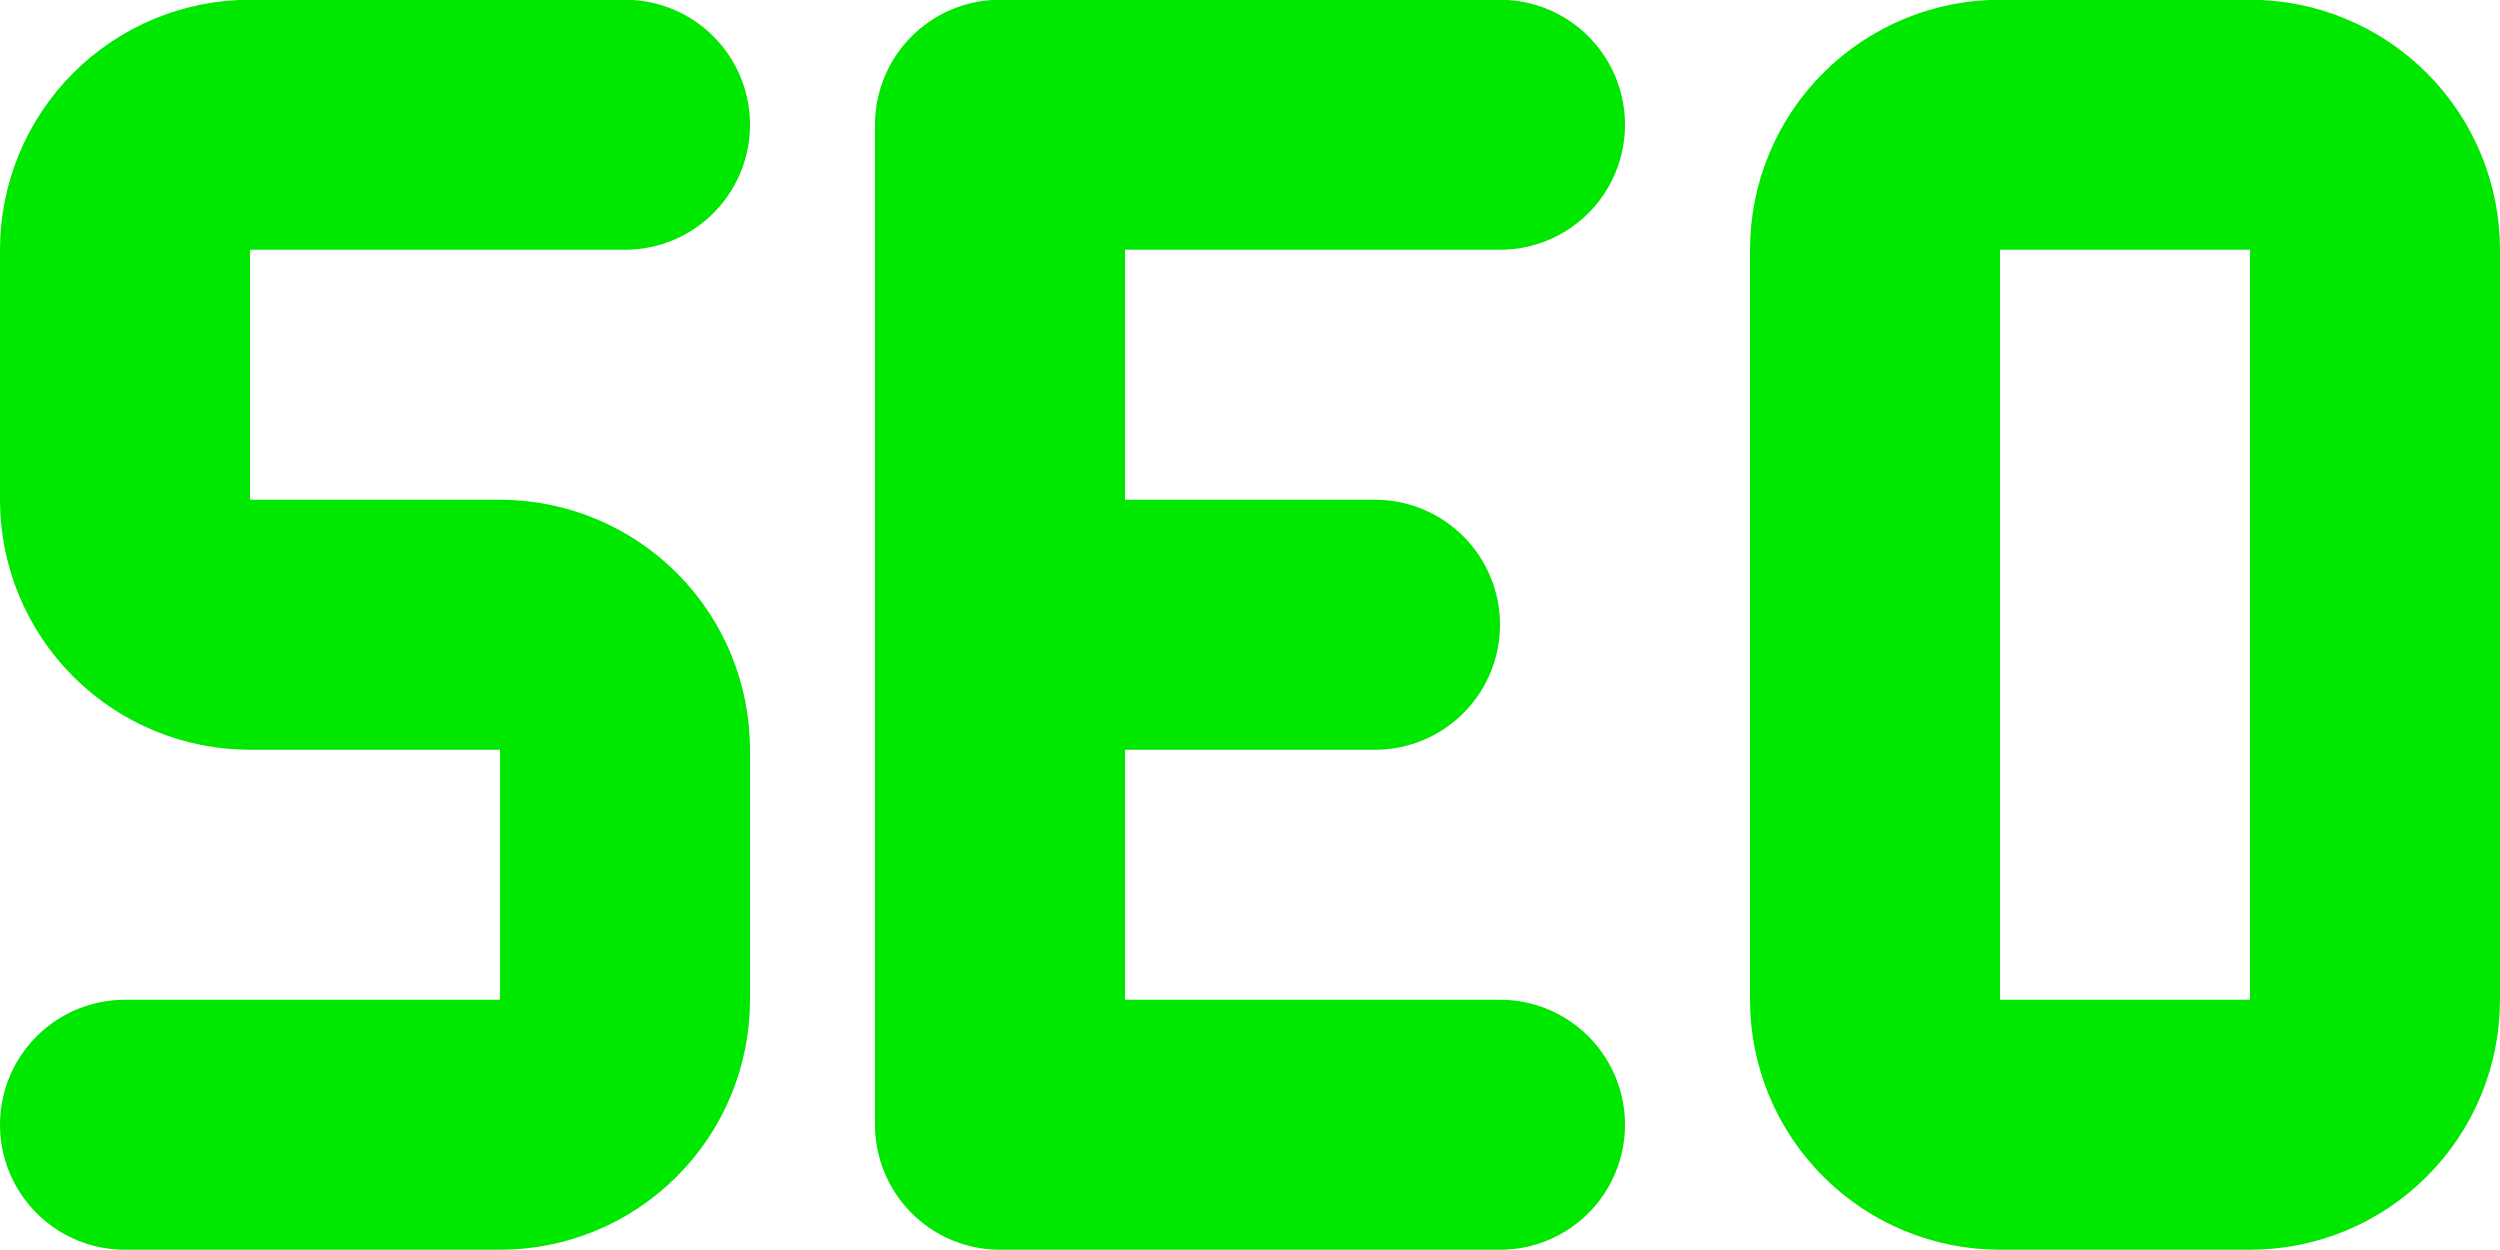 <svg width="20" height="10" viewBox="0 0 20 10" fill="none" xmlns="http://www.w3.org/2000/svg">
<path d="M5 0.998H2C1.735 0.998 1.48 1.104 1.293 1.291C1.105 1.479 1 1.733 1 1.998V3.998C1 4.263 1.105 4.518 1.293 4.705C1.48 4.893 1.735 4.998 2 4.998H4C4.265 4.998 4.52 5.104 4.707 5.291C4.895 5.479 5 5.733 5 5.998V7.998C5 8.263 4.895 8.518 4.707 8.705C4.52 8.893 4.265 8.998 4 8.998H1M12 8.998H8V0.998H12M9 4.998H11M15 1.998C15 1.733 15.105 1.479 15.293 1.291C15.48 1.104 15.735 0.998 16 0.998H18C18.265 0.998 18.52 1.104 18.707 1.291C18.895 1.479 19 1.733 19 1.998V7.998C19 8.263 18.895 8.518 18.707 8.705C18.52 8.893 18.265 8.998 18 8.998H16C15.735 8.998 15.48 8.893 15.293 8.705C15.105 8.518 15 8.263 15 7.998V1.998Z" stroke="#00E700" stroke-width="2" stroke-linecap="round" stroke-linejoin="round"/>
</svg>
